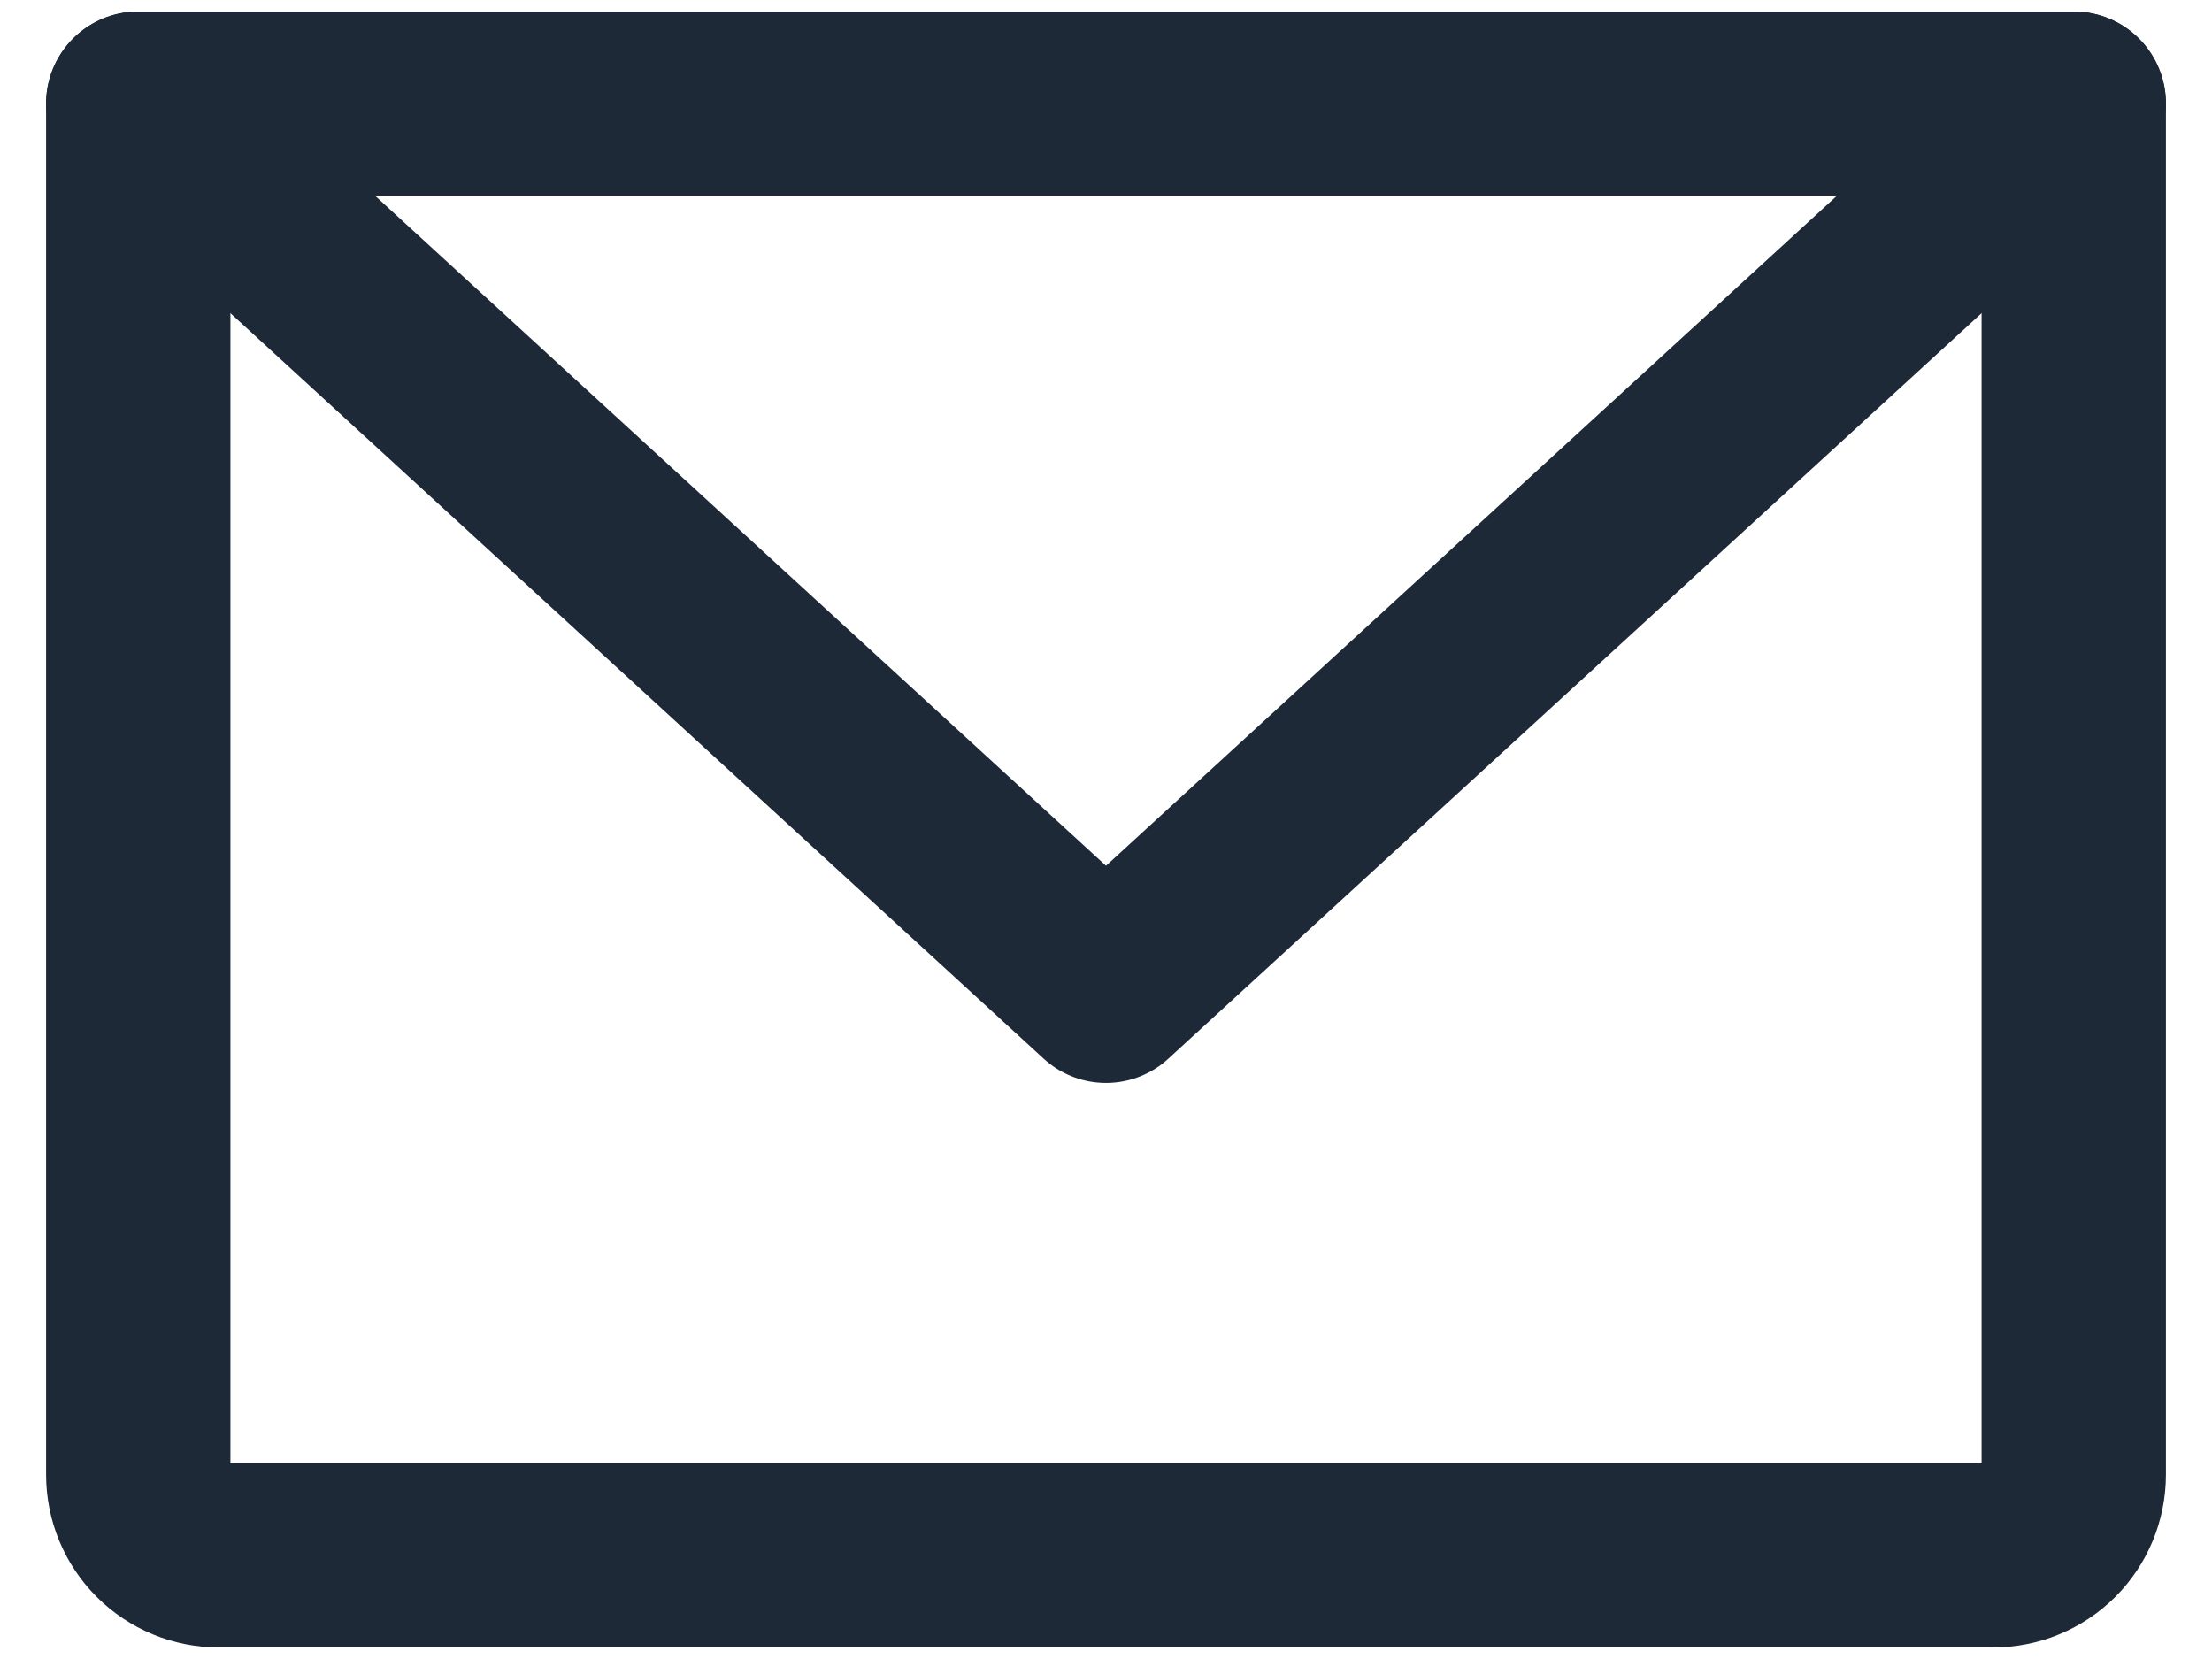 <svg width="24" height="18" viewBox="0 0 24 18" fill="none" xmlns="http://www.w3.org/2000/svg">
<path d="M22.5 1.125L12 10.75L1.5 1.125" stroke="#1E2938" stroke-width="2" stroke-linecap="round" stroke-linejoin="round"/>
<path d="M1.5 1.125H22.5V16C22.5 16.232 22.408 16.455 22.244 16.619C22.08 16.783 21.857 16.875 21.625 16.875H2.375C2.143 16.875 1.92 16.783 1.756 16.619C1.592 16.455 1.5 16.232 1.5 16V1.125Z" stroke="#1E2938" stroke-width="2" stroke-linecap="round" stroke-linejoin="round"/>
</svg>
